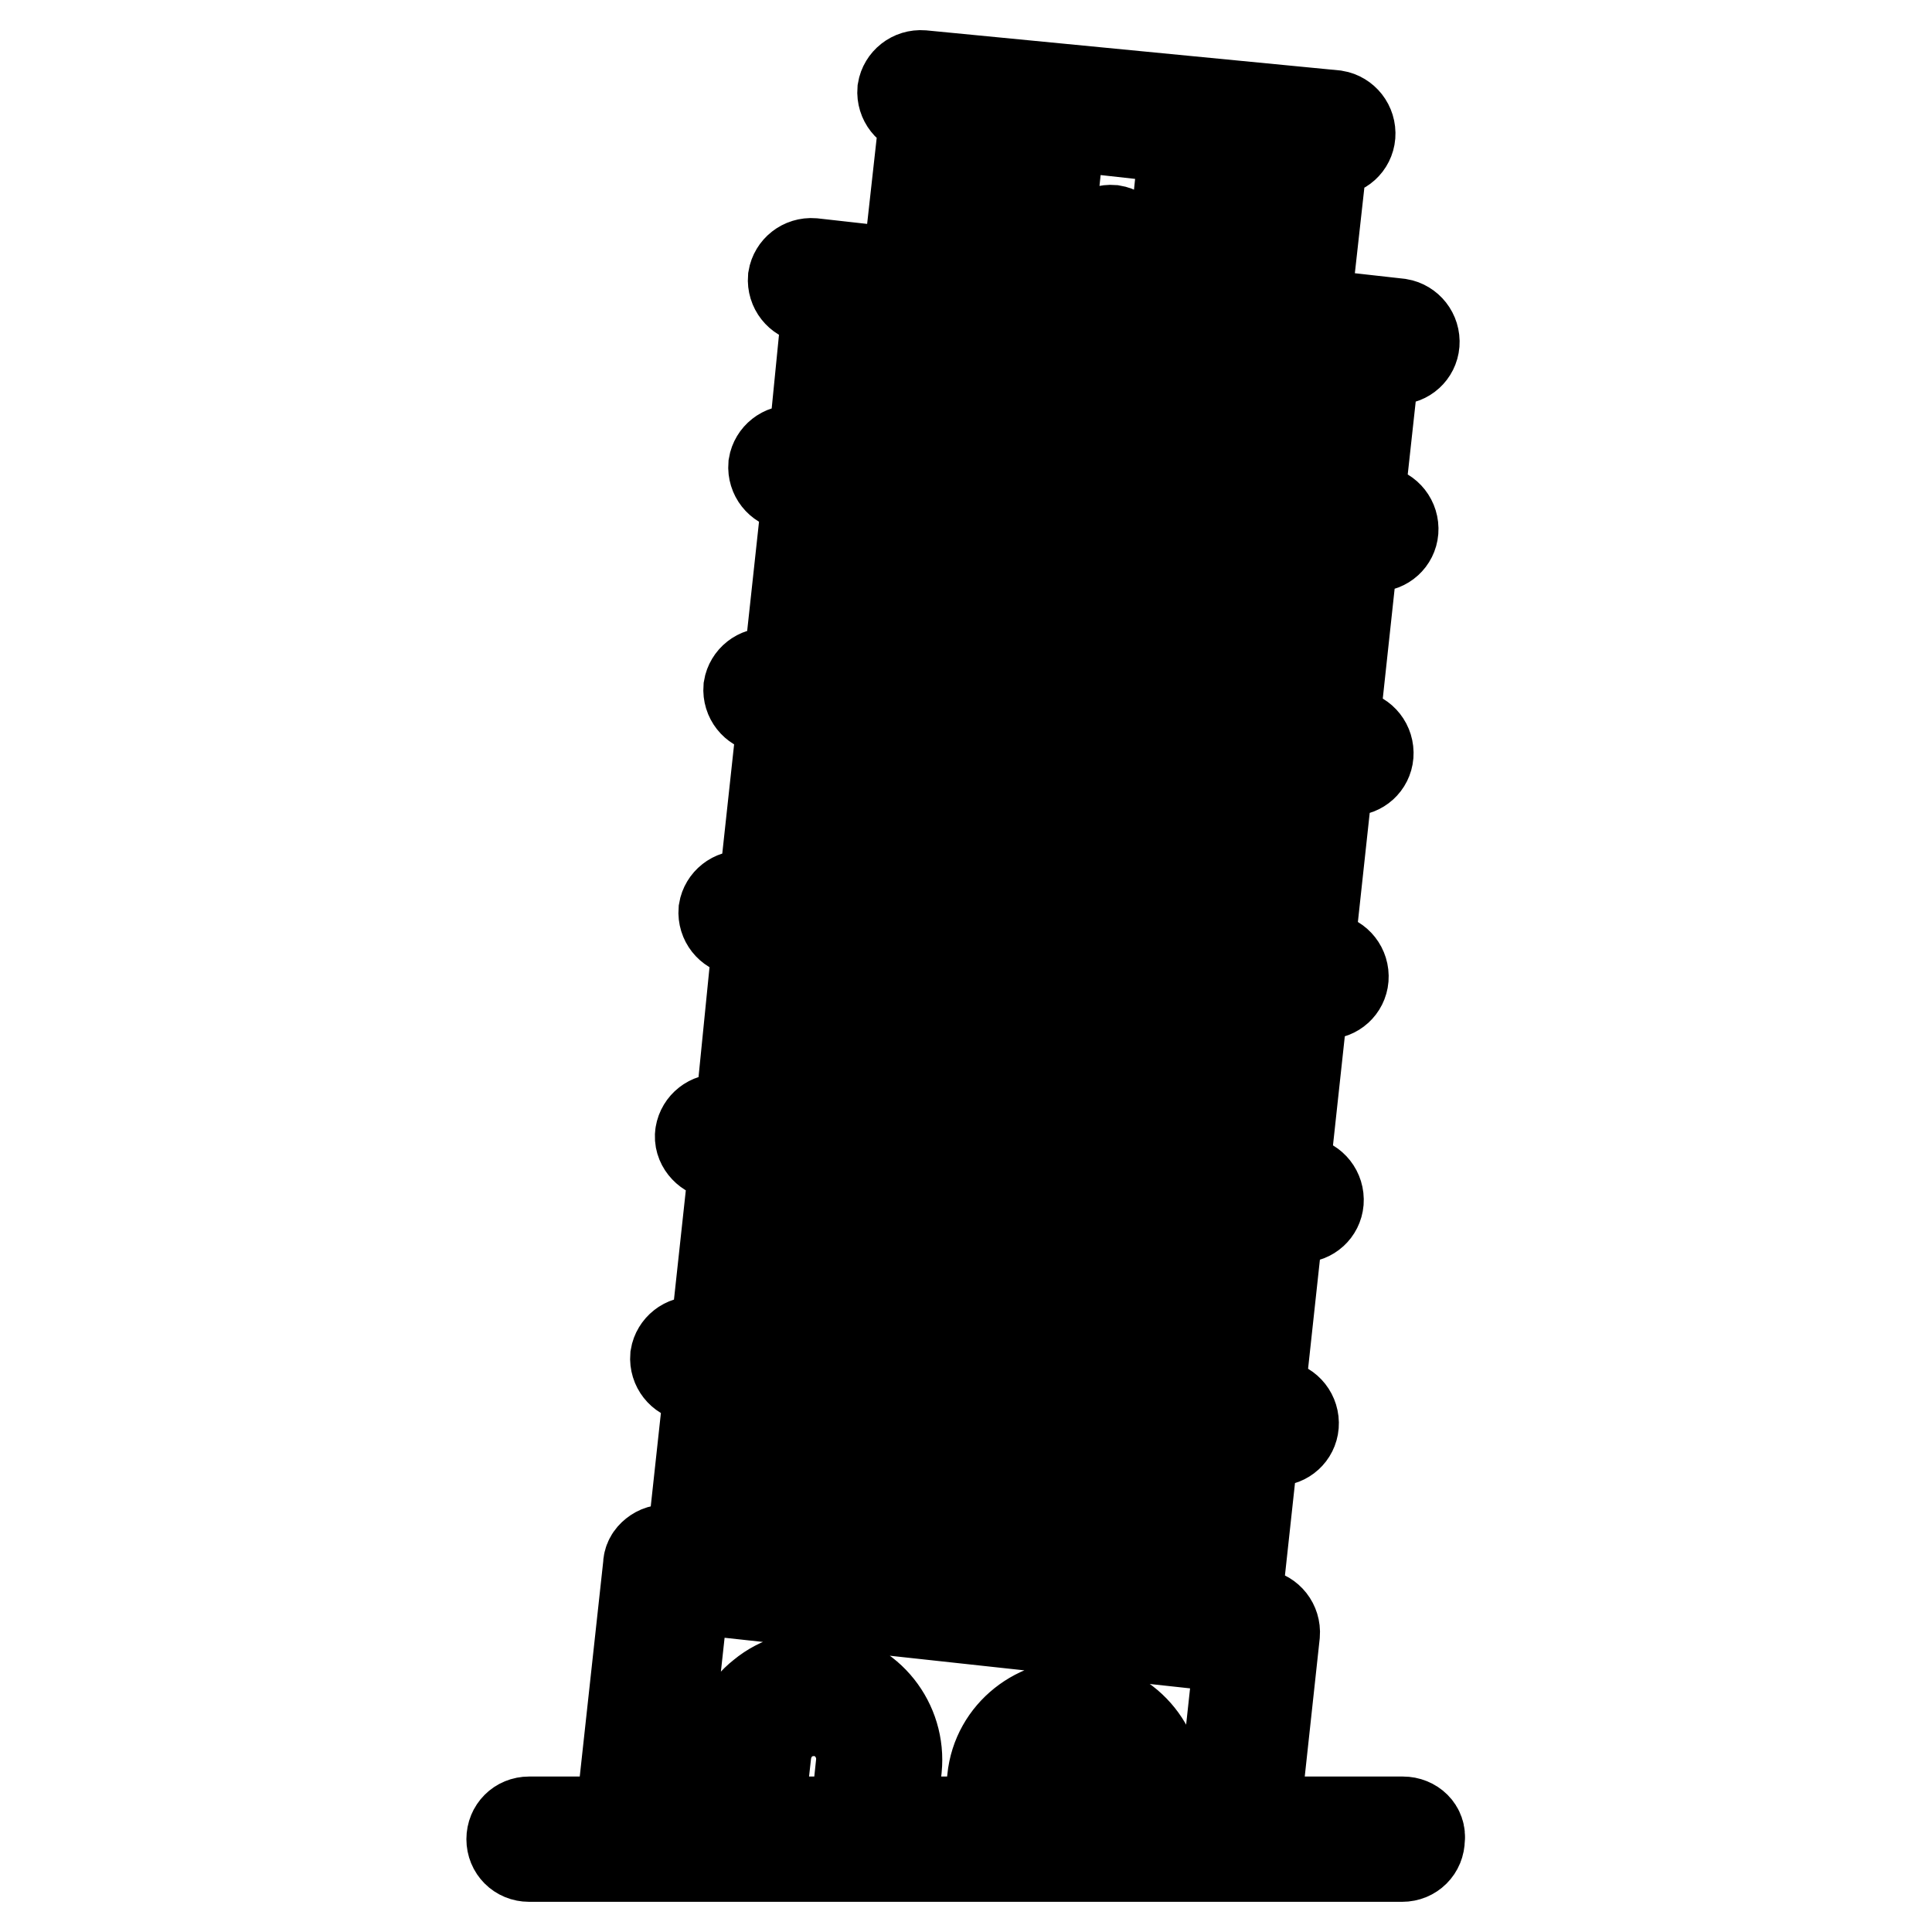 <?xml version="1.0" encoding="utf-8"?>
<!-- Svg Vector Icons : http://www.onlinewebfonts.com/icon -->
<!DOCTYPE svg PUBLIC "-//W3C//DTD SVG 1.1//EN" "http://www.w3.org/Graphics/SVG/1.1/DTD/svg11.dtd">
<svg version="1.1" xmlns="http://www.w3.org/2000/svg" xmlns:xlink="http://www.w3.org/1999/xlink" x="0px" y="0px" viewBox="0 0 256 256" enable-background="new 0 0 256 256" xml:space="preserve">
<g><g><path stroke-width="12" fill-opacity="0" stroke="#000000"  d="M185.9,241.4h-19.7l2.7-24.9c0.1-1.3-0.8-2.4-2-2.6l-3.2-0.3l2.5-23l2.6,0.3c0.1,0,0.2,0,0.3,0c1.2,0,2.2-0.9,2.3-2.1c0.1-1.3-0.8-2.4-2-2.6l-2.6-0.3l2.7-24.9l2.6,0.3c0.1,0,0.2,0,0.3,0c1.2,0,2.2-0.9,2.3-2.1c0.1-1.3-0.8-2.4-2-2.6l-2.6-0.3l2.7-24.9l2.6,0.3c0.1,0,0.2,0,0.3,0c1.2,0,2.2-0.9,2.3-2.1c0.1-1.3-0.8-2.4-2-2.6l-2.6-0.3l2.7-24.9l2.6,0.3c0.1,0,0.2,0,0.3,0c1.2,0,2.2-0.9,2.3-2.1c0.1-1.3-0.8-2.4-2-2.6l-2.6-0.3l2.7-25l2.6,0.3c0.1,0,0.2,0,0.3,0c1.2,0,2.2-0.9,2.3-2.1c0.1-1.3-0.8-2.4-2-2.6l-2.6-0.3l2.2-20.1l2.6,0.3c0.1,0,0.2,0,0.3,0c1.2,0,2.2-0.9,2.3-2.1c0.1-1.3-0.8-2.4-2-2.6l-12.5-1.4l2.4-21.6l1,0.1c0.1,0,0.2,0,0.3,0c1.2,0,2.2-0.9,2.3-2.1c0.1-1.3-0.8-2.4-2-2.6L122.2,10c-1.3-0.1-2.4,0.8-2.6,2c-0.1,1.3,0.8,2.4,2,2.6l1,0.1l-2.4,21.6l-12.5-1.4c-1.3-0.1-2.4,0.8-2.6,2c-0.1,1.3,0.8,2.4,2,2.6l2.6,0.3L107.7,60l-2.6-0.3c-1.3-0.1-2.4,0.8-2.6,2c-0.1,1.3,0.8,2.4,2,2.6l2.6,0.3l-2.7,24.9l-2.6-0.3c-1.3-0.1-2.4,0.8-2.6,2c-0.1,1.3,0.8,2.4,2,2.6l2.6,0.3l-2.7,24.9l-2.6-0.3c-1.3-0.1-2.4,0.8-2.6,2c-0.1,1.3,0.8,2.4,2,2.6l2.6,0.3L98,148.6l-2.6-0.3c-1.3-0.1-2.4,0.8-2.6,2s0.8,2.4,2,2.6l2.6,0.3l-2.7,24.9l-2.6-0.3c-1.3-0.1-2.4,0.8-2.6,2c-0.1,1.3,0.8,2.4,2,2.6l2.6,0.3l-2.5,23l-3.2-0.3c-0.6-0.1-1.2,0.1-1.7,0.5c-0.5,0.4-0.8,0.9-0.8,1.6l-3.7,33.9H70.1c-1.3,0-2.3,1-2.3,2.3s1,2.3,2.3,2.3h115.7c1.3,0,2.3-1,2.3-2.3C188.3,242.4,187.2,241.4,185.9,241.4z M127.3,15.2l8.6,0.9l-1.4,13.3c-0.1,1.3,0.8,2.4,2,2.6c0.1,0,0.2,0,0.3,0c1.2,0,2.2-0.9,2.3-2.1l1.4-13.3l5.7,0.6l10.8,1.2l-1.4,13.3c-0.1,1.3,0.8,2.4,2,2.6c0.1,0,0.2,0,0.3,0c1.2,0,2.2-0.9,2.3-2.1l1.4-13.3l8.6,0.9l-2.4,21.6l-19.1-2.1l0.7-6.2c0.1-1.3-0.8-2.4-2-2.6c-1.3-0.1-2.4,0.8-2.6,2l-0.7,6.2L125,36.8L127.3,15.2z M114.6,40.3l62.7,6.8l-2.2,20.1l-6.4-0.7l1.5-13.4c0.1-1.3-0.8-2.4-2-2.6s-2.4,0.8-2.6,2L164,66.1l-6.7-0.7l1.5-13.4c0.1-1.3-0.8-2.4-2-2.6c-1.3-0.1-2.4,0.8-2.6,2l-1.5,13.4l-6.7-0.7l1.5-13.4c0.1-1.3-0.8-2.4-2-2.6c-1.3-0.1-2.4,0.8-2.6,2l-1.5,13.4l-6.7-0.7l1.5-13.4c0.1-1.3-0.8-2.4-2-2.6c-1.3-0.1-2.4,0.8-2.6,2l-1.5,13.4l-6.7-0.7l1.5-13.4c0.1-1.3-0.8-2.4-2-2.6c-1.3-0.1-2.4,0.8-2.6,2l-1.5,13.4l-6.4-0.7L114.6,40.3z M111.9,65l62.7,6.8l-2.7,24.9l-6.4-0.7l1.5-13.4c0.1-1.3-0.8-2.4-2-2.6c-1.3-0.1-2.4,0.8-2.6,2l-1.5,13.4l-6.7-0.7l1.5-13.4c0.1-1.3-0.8-2.4-2-2.6c-1.3-0.1-2.4,0.8-2.6,2l-1.5,13.4l-6.7-0.7l1.5-13.4c0.1-1.3-0.8-2.4-2-2.6c-1.3-0.1-2.4,0.8-2.6,2l-1.5,13.4l-6.7-0.7l1.5-13.4c0.1-1.3-0.8-2.4-2-2.6c-1.3-0.1-2.4,0.8-2.6,2l-1.5,13.4l-6.7-0.7l1.5-13.4c0.1-1.3-0.8-2.4-2-2.6c-1.3-0.1-2.4,0.8-2.6,2l-1.5,13.4l-6.4-0.7L111.9,65z M108.6,94.6l62.7,6.8l-2.7,24.9l-6.4-0.7l1.5-13.4c0.1-1.3-0.8-2.4-2-2.6c-1.3-0.1-2.4,0.8-2.6,2l-1.5,13.4l-6.7-0.7l1.5-13.4c0.1-1.3-0.8-2.4-2-2.6c-1.3-0.1-2.4,0.8-2.6,2l-1.5,13.4l-6.7-0.7l1.5-13.4c0.1-1.3-0.8-2.4-2-2.6c-1.3-0.1-2.4,0.8-2.6,2l-1.5,13.4l-6.7-0.7l1.5-13.4c0.1-1.3-0.8-2.4-2-2.6c-1.3-0.1-2.4,0.8-2.6,2l-1.5,13.4l-6.7-0.7l1.5-13.4c0.1-1.3-0.8-2.4-2-2.6c-1.3-0.1-2.4,0.8-2.6,2l-1.5,13.4l-6.4-0.7L108.6,94.6z M105.4,124.1l62.7,6.8l-2.7,24.9l-6.4-0.7l1.5-13.4c0.1-1.3-0.8-2.4-2-2.6c-1.3-0.1-2.4,0.8-2.6,2l-1.5,13.4l-6.7-0.7l1.5-13.4c0.1-1.3-0.8-2.4-2-2.6c-1.3-0.1-2.4,0.8-2.6,2l-1.5,13.4l-6.7-0.7l1.5-13.4c0.1-1.3-0.8-2.4-2-2.6c-1.3-0.1-2.4,0.8-2.6,2l-1.5,13.4l-6.7-0.7l1.5-13.4c0.1-1.3-0.8-2.4-2-2.6c-1.3-0.1-2.4,0.8-2.6,2l-1.5,13.4l-6.7-0.7l1.5-13.4c0.1-1.3-0.8-2.4-2-2.6c-1.3-0.1-2.4,0.8-2.6,2l-1.5,13.4l-6.4-0.7L105.4,124.1z M102.2,153.7l62.7,6.8l-2.7,24.9l-6.4-0.7l1.5-13.4c0.1-1.3-0.8-2.4-2-2.6s-2.4,0.8-2.6,2l-1.5,13.4l-6.7-0.7l1.5-13.4c0.1-1.3-0.8-2.4-2-2.6c-1.3-0.1-2.4,0.8-2.6,2l-1.5,13.4l-6.7-0.7l1.5-13.4c0.1-1.3-0.8-2.4-2-2.6c-1.3-0.1-2.4,0.8-2.6,2l-1.5,13.4l-6.7-0.7l1.5-13.4c0.1-1.3-0.8-2.4-2-2.6c-1.3-0.1-2.4,0.8-2.6,2l-1.5,13.4l-6.7-0.7l1.5-13.4c0.1-1.3-0.8-2.4-2-2.6c-1.3-0.1-2.4,0.8-2.6,2l-1.5,13.4l-6.4-0.7L102.2,153.7z M99,183.2l62.7,6.8l-2.5,23l-6.4-0.7l1.5-13.4c0.1-1.3-0.8-2.4-2-2.6c-1.3-0.1-2.4,0.8-2.6,2l-1.5,13.4l-6.7-0.7l1.5-13.4c0.1-1.3-0.8-2.4-2-2.6c-1.3-0.1-2.4,0.8-2.6,2l-1.5,13.4l-6.7-0.7l1.5-13.4c0.1-1.3-0.8-2.4-2-2.6c-1.3-0.1-2.4,0.8-2.6,2l-1.5,13.4l-6.7-0.7l1.5-13.4c0.1-1.3-0.8-2.4-2-2.6c-1.3-0.1-2.4,0.8-2.6,2l-1.5,13.4l-6.7-0.7l1.5-13.4c0.1-1.3-0.8-2.4-2-2.6c-1.3-0.1-2.4,0.8-2.6,2l-1.5,13.4l-6.4-0.7L99,183.2z M114.1,233.8l-0.8,7.6h-12.8l1-9c0.2-1.7,1-3.2,2.3-4.3c1.3-1.1,3-1.5,4.7-1.4C112,227.1,114.5,230.3,114.1,233.8z M148.6,237.5l-0.4,3.8h-12.8l0.6-5.2c0.4-3.5,3.5-6,7-5.6C146.5,230.9,149,234,148.6,237.5z M152.9,241.4l0.4-3.3c0.7-6-3.7-11.5-9.7-12.1s-11.5,3.7-12.1,9.7l-0.6,5.7H118l0.8-7.1c0.6-6-3.7-11.5-9.7-12.1c-2.9-0.3-5.8,0.5-8.1,2.4c-2.3,1.8-3.7,4.5-4,7.4l-1,9.5h-8.7l3.4-31.1l73.6,8l-2.5,23.1H152.9z"/><g></g><g></g><g></g><g></g><g></g><g></g><g></g><g></g><g></g><g></g><g></g><g></g><g></g><g></g><g></g></g></g>
</svg>